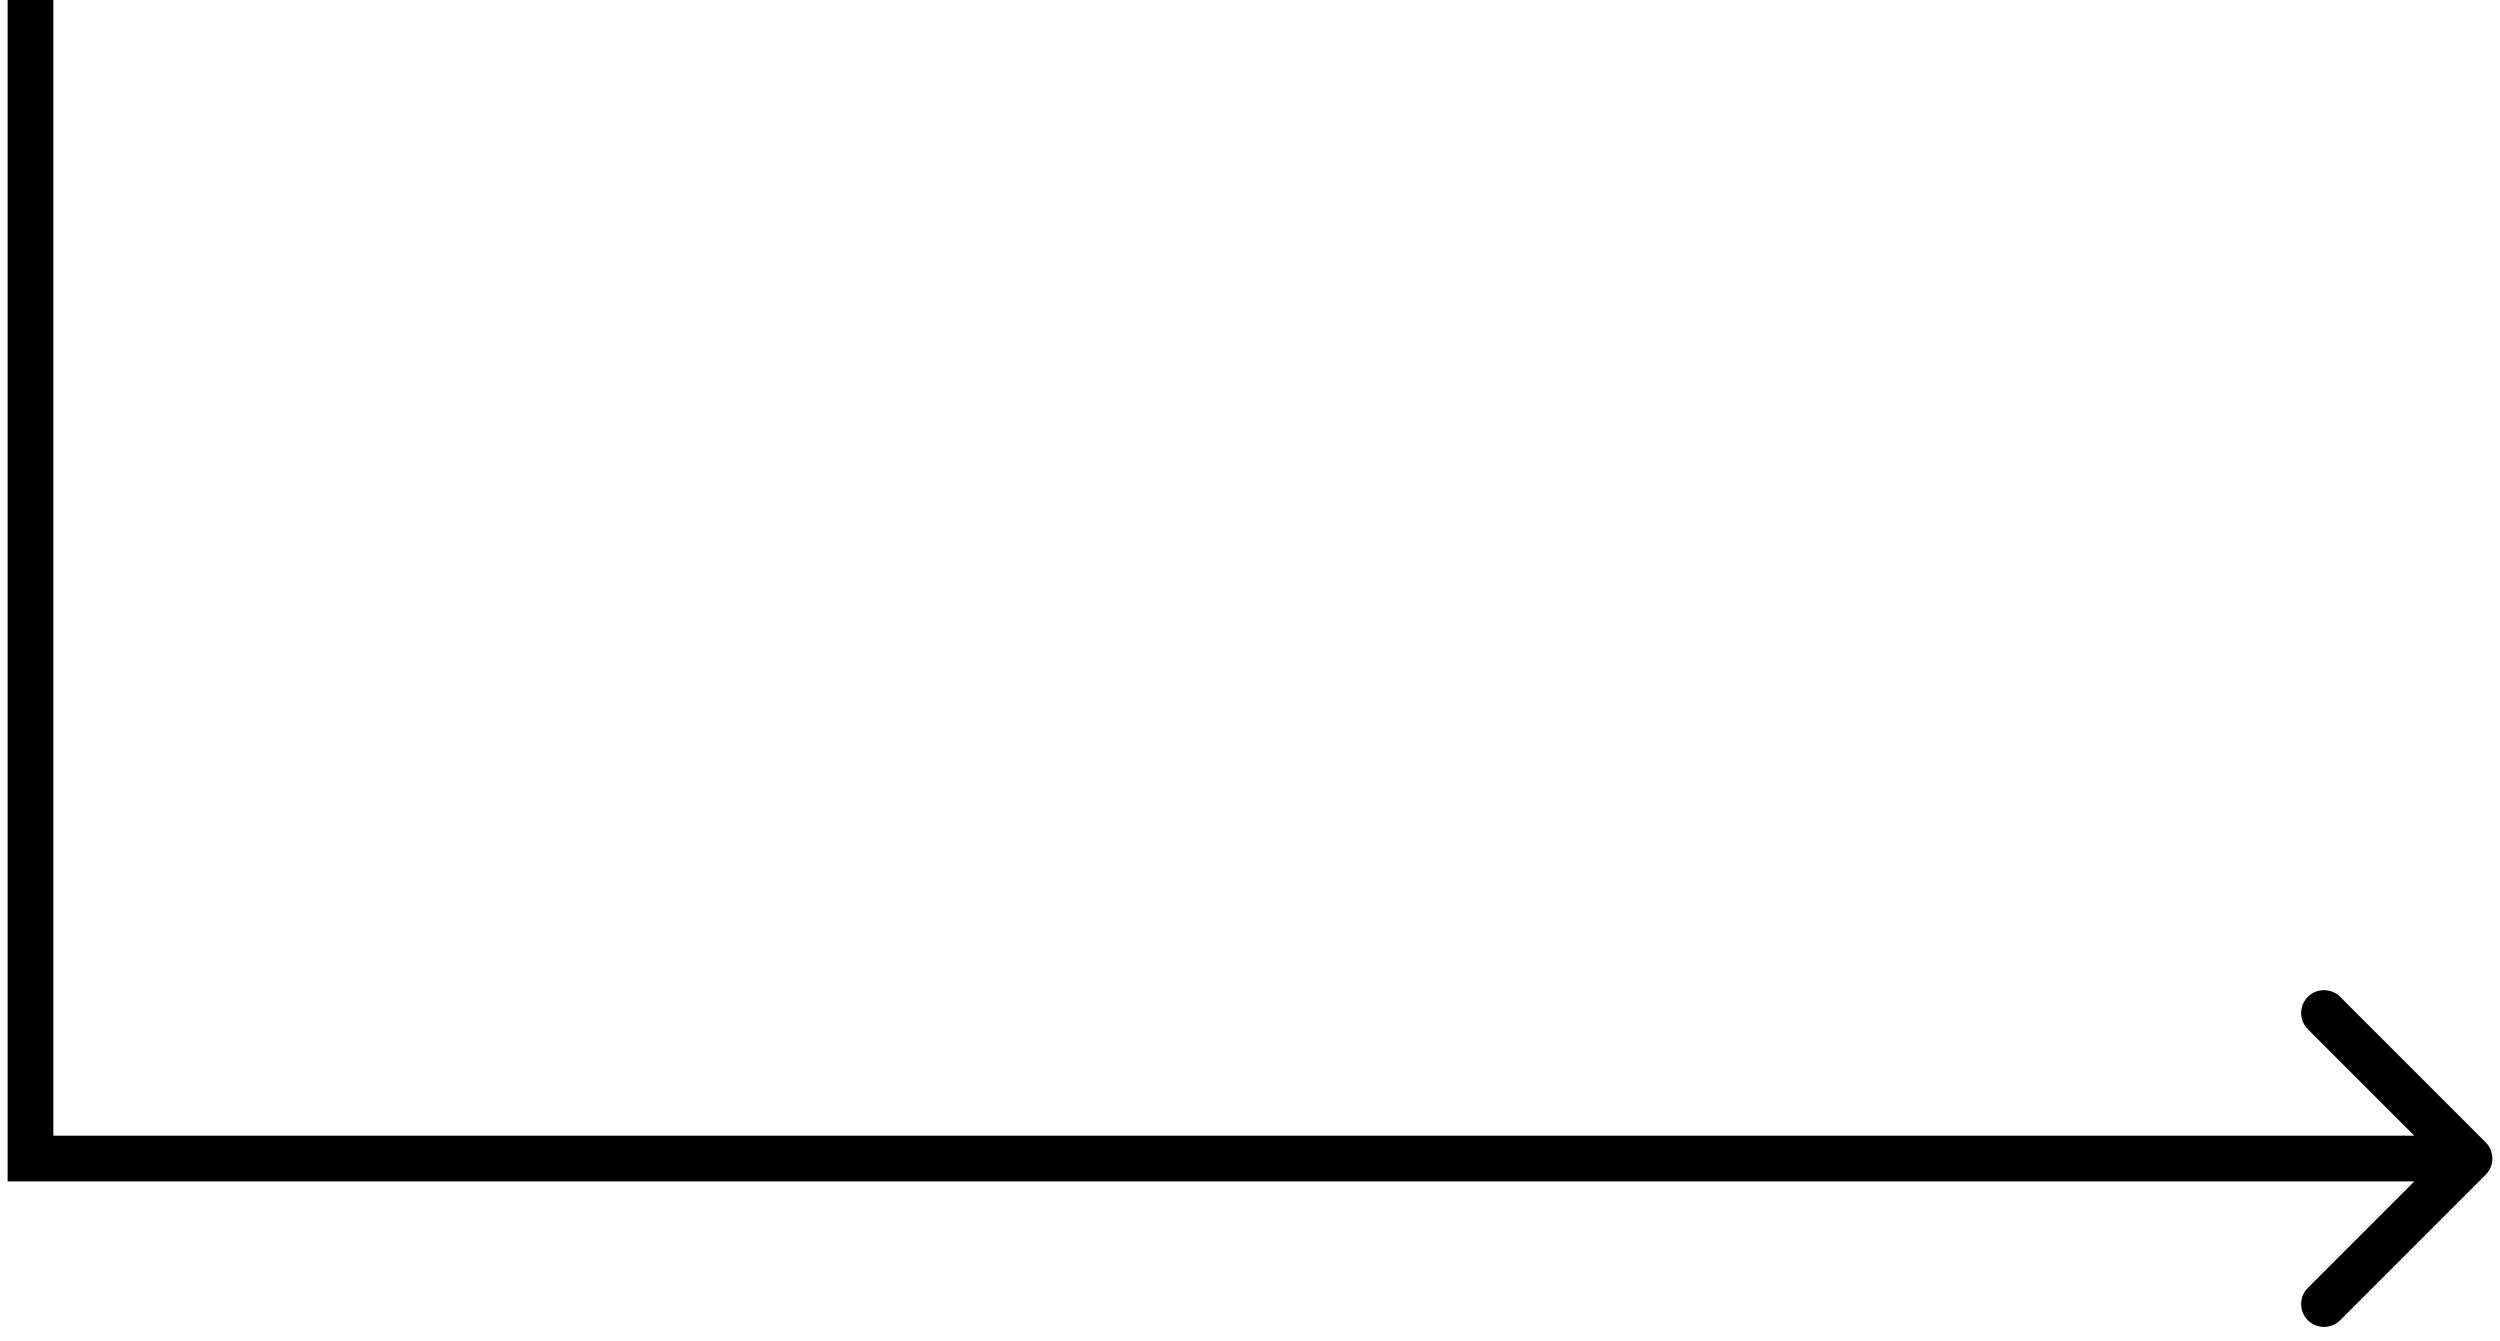 <svg width="164" height="88" viewBox="0 0 164 88" fill="none" xmlns="http://www.w3.org/2000/svg">
<path d="M2 76H0.5V77.5H2V76ZM163.061 77.061C163.646 76.475 163.646 75.525 163.061 74.939L153.515 65.393C152.929 64.808 151.979 64.808 151.393 65.393C150.808 65.979 150.808 66.929 151.393 67.515L159.879 76L151.393 84.485C150.808 85.071 150.808 86.021 151.393 86.607C151.979 87.192 152.929 87.192 153.515 86.607L163.061 77.061ZM0.5 0V20.642H3.5V0H0.5ZM0.5 20.642V76H3.5V20.642H0.5ZM2 77.5H162V74.5H2V77.5Z" fill="black"/>
</svg>
